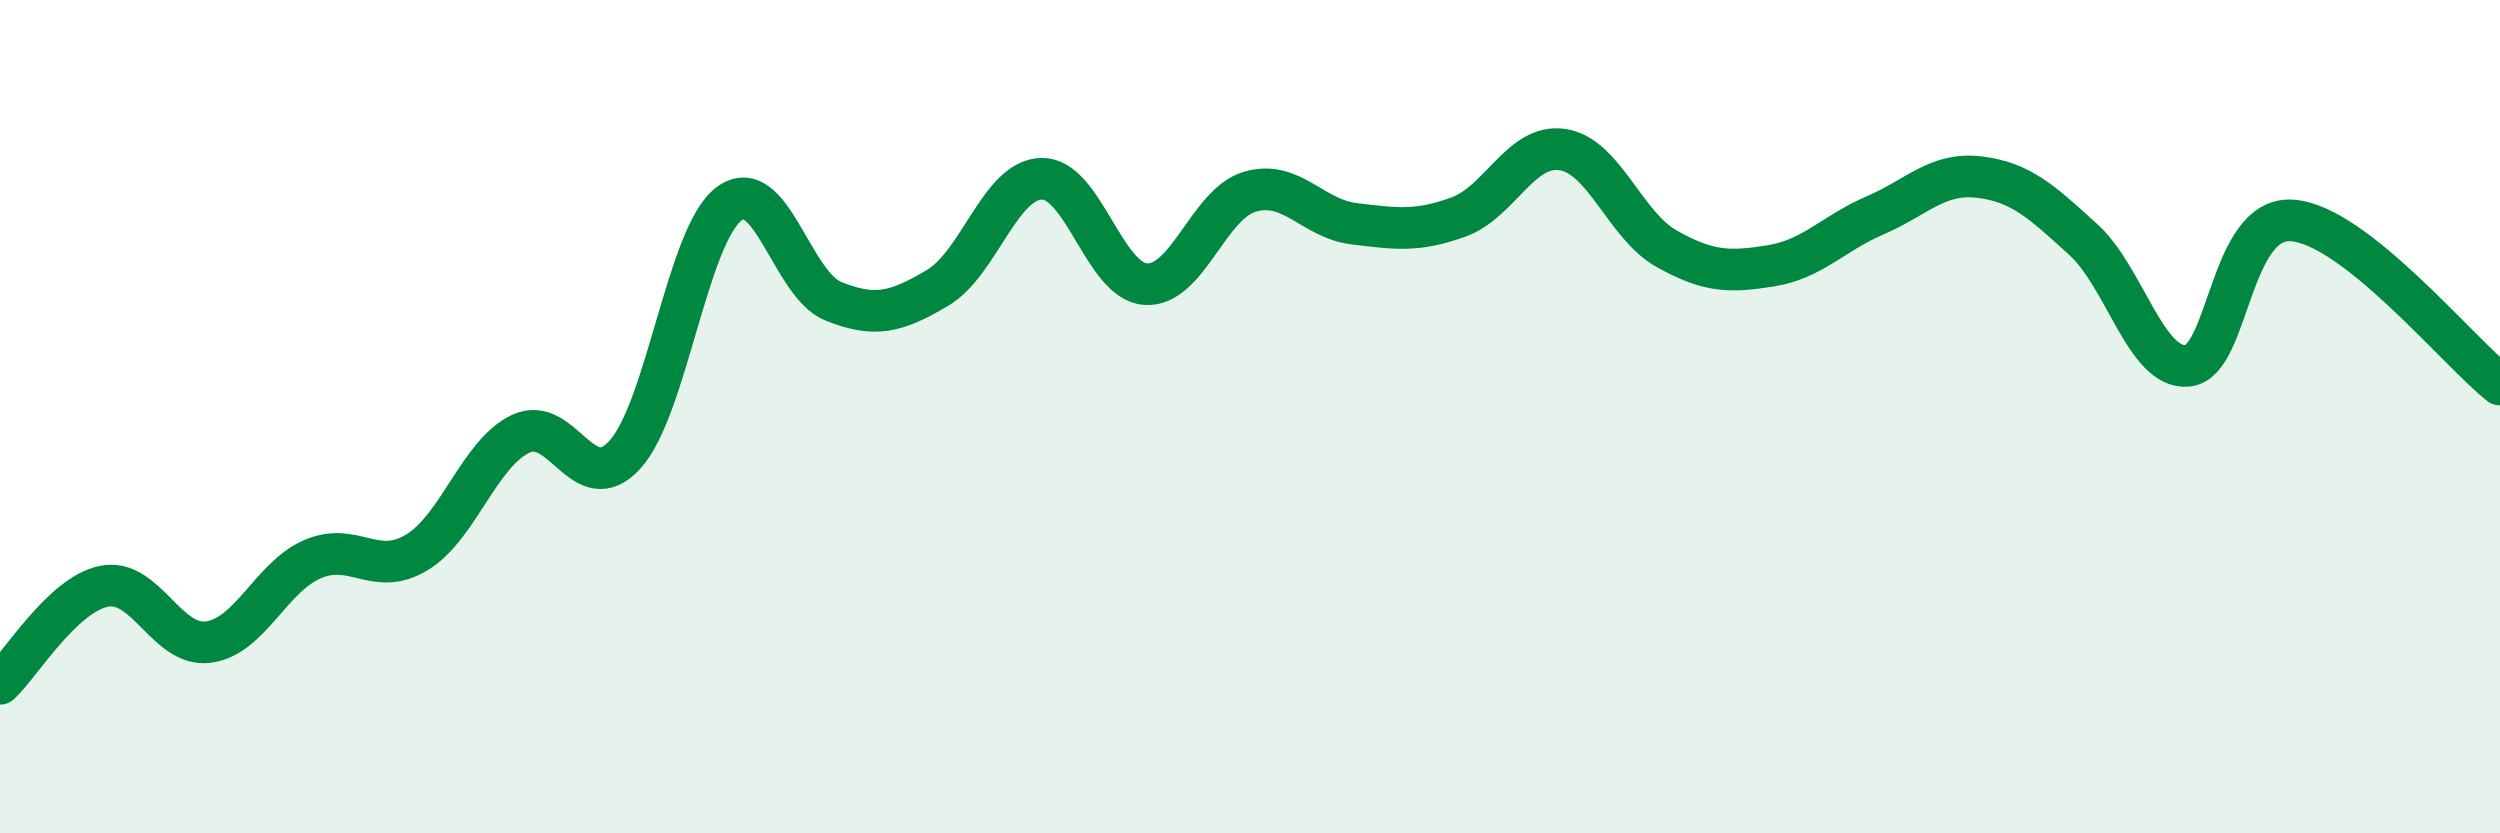 
    <svg width="60" height="20" viewBox="0 0 60 20" xmlns="http://www.w3.org/2000/svg">
      <path
        d="M 0,16.41 C 0.5,15.94 1.5,14.27 2.5,14.07 C 3.5,13.87 4,15.54 5,15.41 C 6,15.28 6.5,13.85 7.5,13.42 C 8.5,12.99 9,13.86 10,13.26 C 11,12.66 11.5,10.88 12.5,10.41 C 13.5,9.94 14,12.01 15,10.91 C 16,9.81 16.5,5.63 17.5,4.89 C 18.5,4.15 19,6.83 20,7.23 C 21,7.63 21.5,7.5 22.5,6.91 C 23.5,6.32 24,4.31 25,4.29 C 26,4.27 26.5,6.76 27.5,6.82 C 28.5,6.88 29,4.89 30,4.6 C 31,4.31 31.5,5.25 32.5,5.37 C 33.5,5.49 34,5.57 35,5.21 C 36,4.85 36.5,3.44 37.5,3.59 C 38.5,3.74 39,5.41 40,5.97 C 41,6.53 41.5,6.54 42.5,6.38 C 43.5,6.22 44,5.6 45,5.17 C 46,4.74 46.5,4.13 47.5,4.25 C 48.5,4.37 49,4.84 50,5.75 C 51,6.66 51.5,8.87 52.5,8.78 C 53.5,8.69 53.5,5.2 55,5.29 C 56.5,5.38 59,8.44 60,9.23L60 20L0 20Z"
        fill="#008740"
        opacity="0.1"
        stroke-linecap="round"
        stroke-linejoin="round"
      />
      <path
        d="M 0,16.41 C 0.5,15.94 1.5,14.27 2.5,14.07 C 3.5,13.87 4,15.54 5,15.41 C 6,15.28 6.5,13.85 7.5,13.42 C 8.5,12.99 9,13.86 10,13.26 C 11,12.66 11.5,10.88 12.5,10.41 C 13.5,9.94 14,12.01 15,10.91 C 16,9.81 16.5,5.63 17.5,4.89 C 18.5,4.15 19,6.83 20,7.23 C 21,7.63 21.5,7.5 22.5,6.91 C 23.5,6.32 24,4.31 25,4.29 C 26,4.27 26.5,6.76 27.5,6.82 C 28.5,6.88 29,4.89 30,4.6 C 31,4.31 31.5,5.25 32.5,5.37 C 33.5,5.49 34,5.57 35,5.21 C 36,4.85 36.5,3.44 37.5,3.59 C 38.5,3.74 39,5.41 40,5.97 C 41,6.53 41.5,6.54 42.5,6.38 C 43.5,6.22 44,5.6 45,5.17 C 46,4.74 46.5,4.13 47.5,4.25 C 48.5,4.37 49,4.84 50,5.75 C 51,6.66 51.5,8.87 52.5,8.78 C 53.5,8.69 53.5,5.2 55,5.29 C 56.5,5.38 59,8.44 60,9.23"
        stroke="#008740"
        stroke-width="1"
        fill="none"
        stroke-linecap="round"
        stroke-linejoin="round"
      />
    </svg>
  